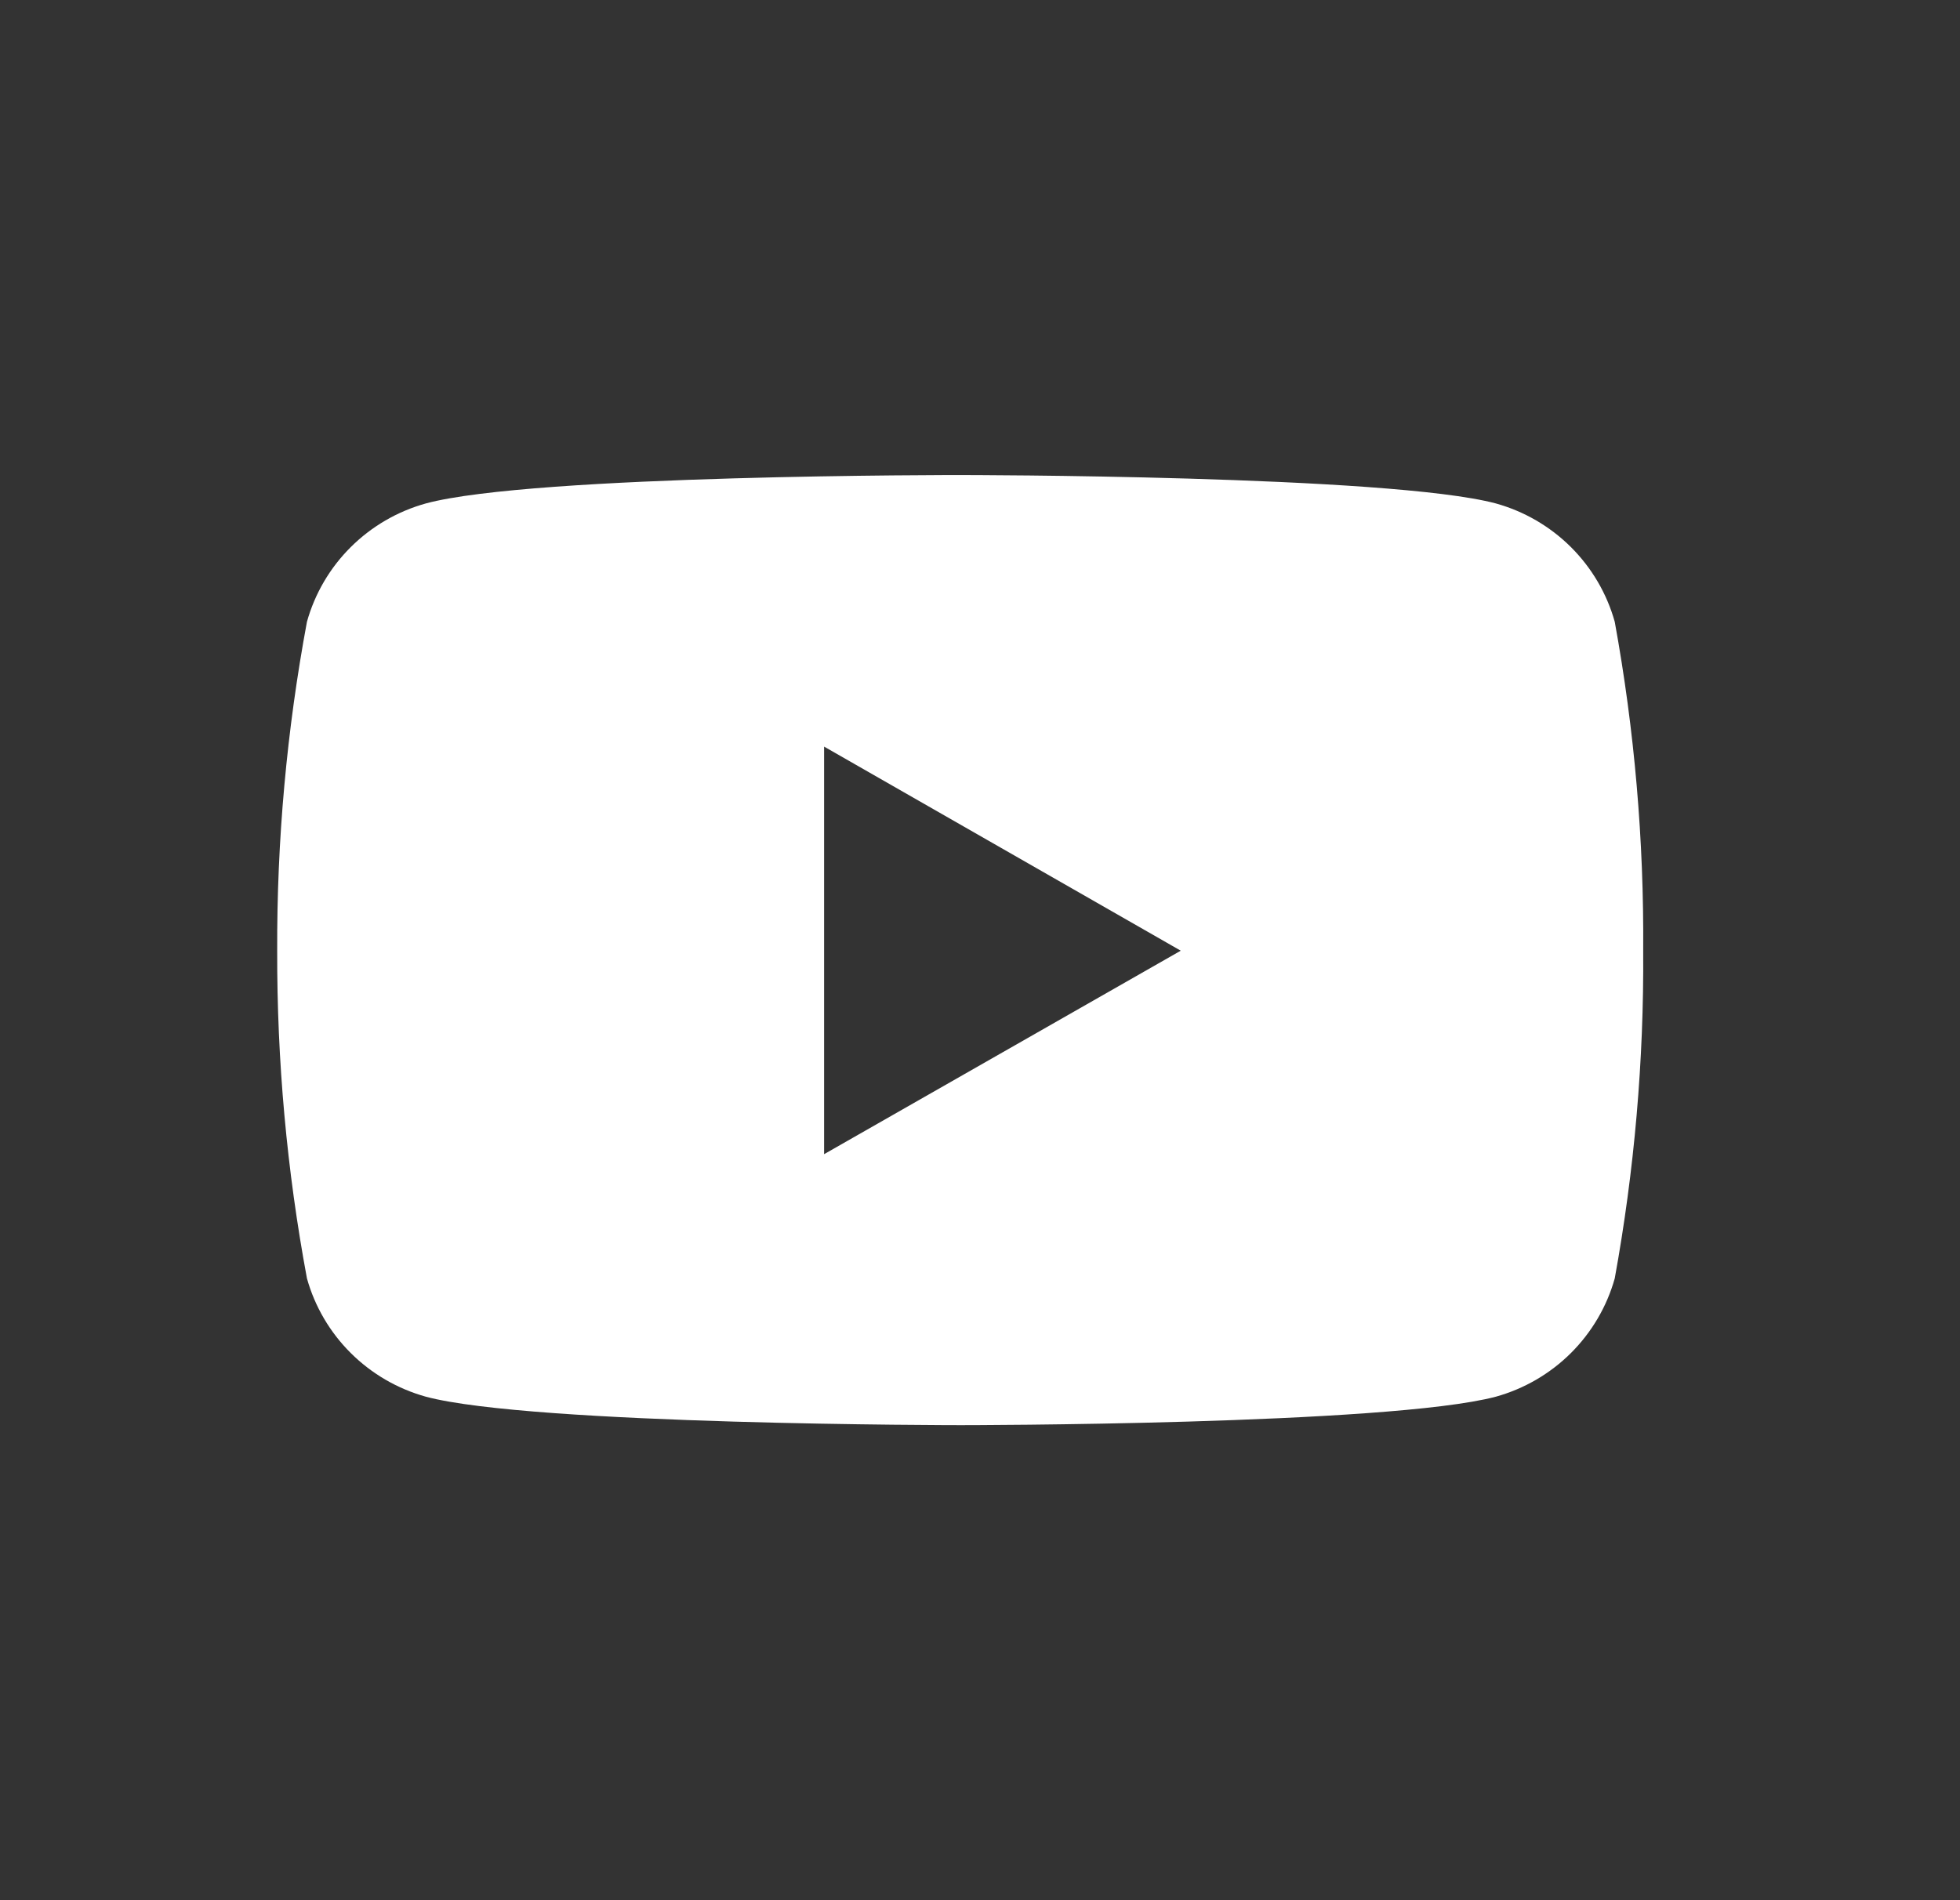 <?xml version="1.0" encoding="UTF-8"?>
<svg width="33px" height="32px" viewBox="0 0 33 32" version="1.1" xmlns="http://www.w3.org/2000/svg" xmlns:xlink="http://www.w3.org/1999/xlink">
    <rect x="0" y="0" width="33" height="32" fill="#333333" stroke="none"/>
    <title>icon-youtube</title>
    <g id="Page-1" stroke="none" stroke-width="1" fill="none" fill-rule="evenodd">
        <g id="icon-youtube" transform="translate(0.667, 0)">
            <rect id="Rectangle" x="0" y="0" width="32" height="32"></rect>
            <path d="M26.52,10.471 C26.387,9.995 26.132,9.562 25.782,9.213 C25.431,8.864 24.996,8.611 24.518,8.478 C22.725,8 15.51,8 15.51,8 C15.51,8 8.314,7.99 6.503,8.478 C6.025,8.611 5.59,8.864 5.239,9.213 C4.888,9.562 4.634,9.995 4.501,10.471 C4.161,12.298 3.993,14.152 4,16.01 C3.995,17.861 4.162,19.708 4.501,21.529 C4.634,22.004 4.888,22.437 5.239,22.786 C5.59,23.135 6.025,23.388 6.503,23.521 C8.293,24 15.51,24 15.51,24 C15.51,24 22.706,24 24.518,23.521 C24.996,23.388 25.431,23.135 25.782,22.786 C26.132,22.437 26.387,22.004 26.52,21.529 C26.851,19.708 27.012,17.86 26.999,16.01 C27.013,14.153 26.853,12.298 26.52,10.471 L26.52,10.471 Z M13.208,19.437 L13.208,12.573 L19.213,16.01 L13.208,19.437 Z" id="Shape" fill="#FFFFFF" fill-rule="nonzero"></path>
        </g>
    </g>
</svg>